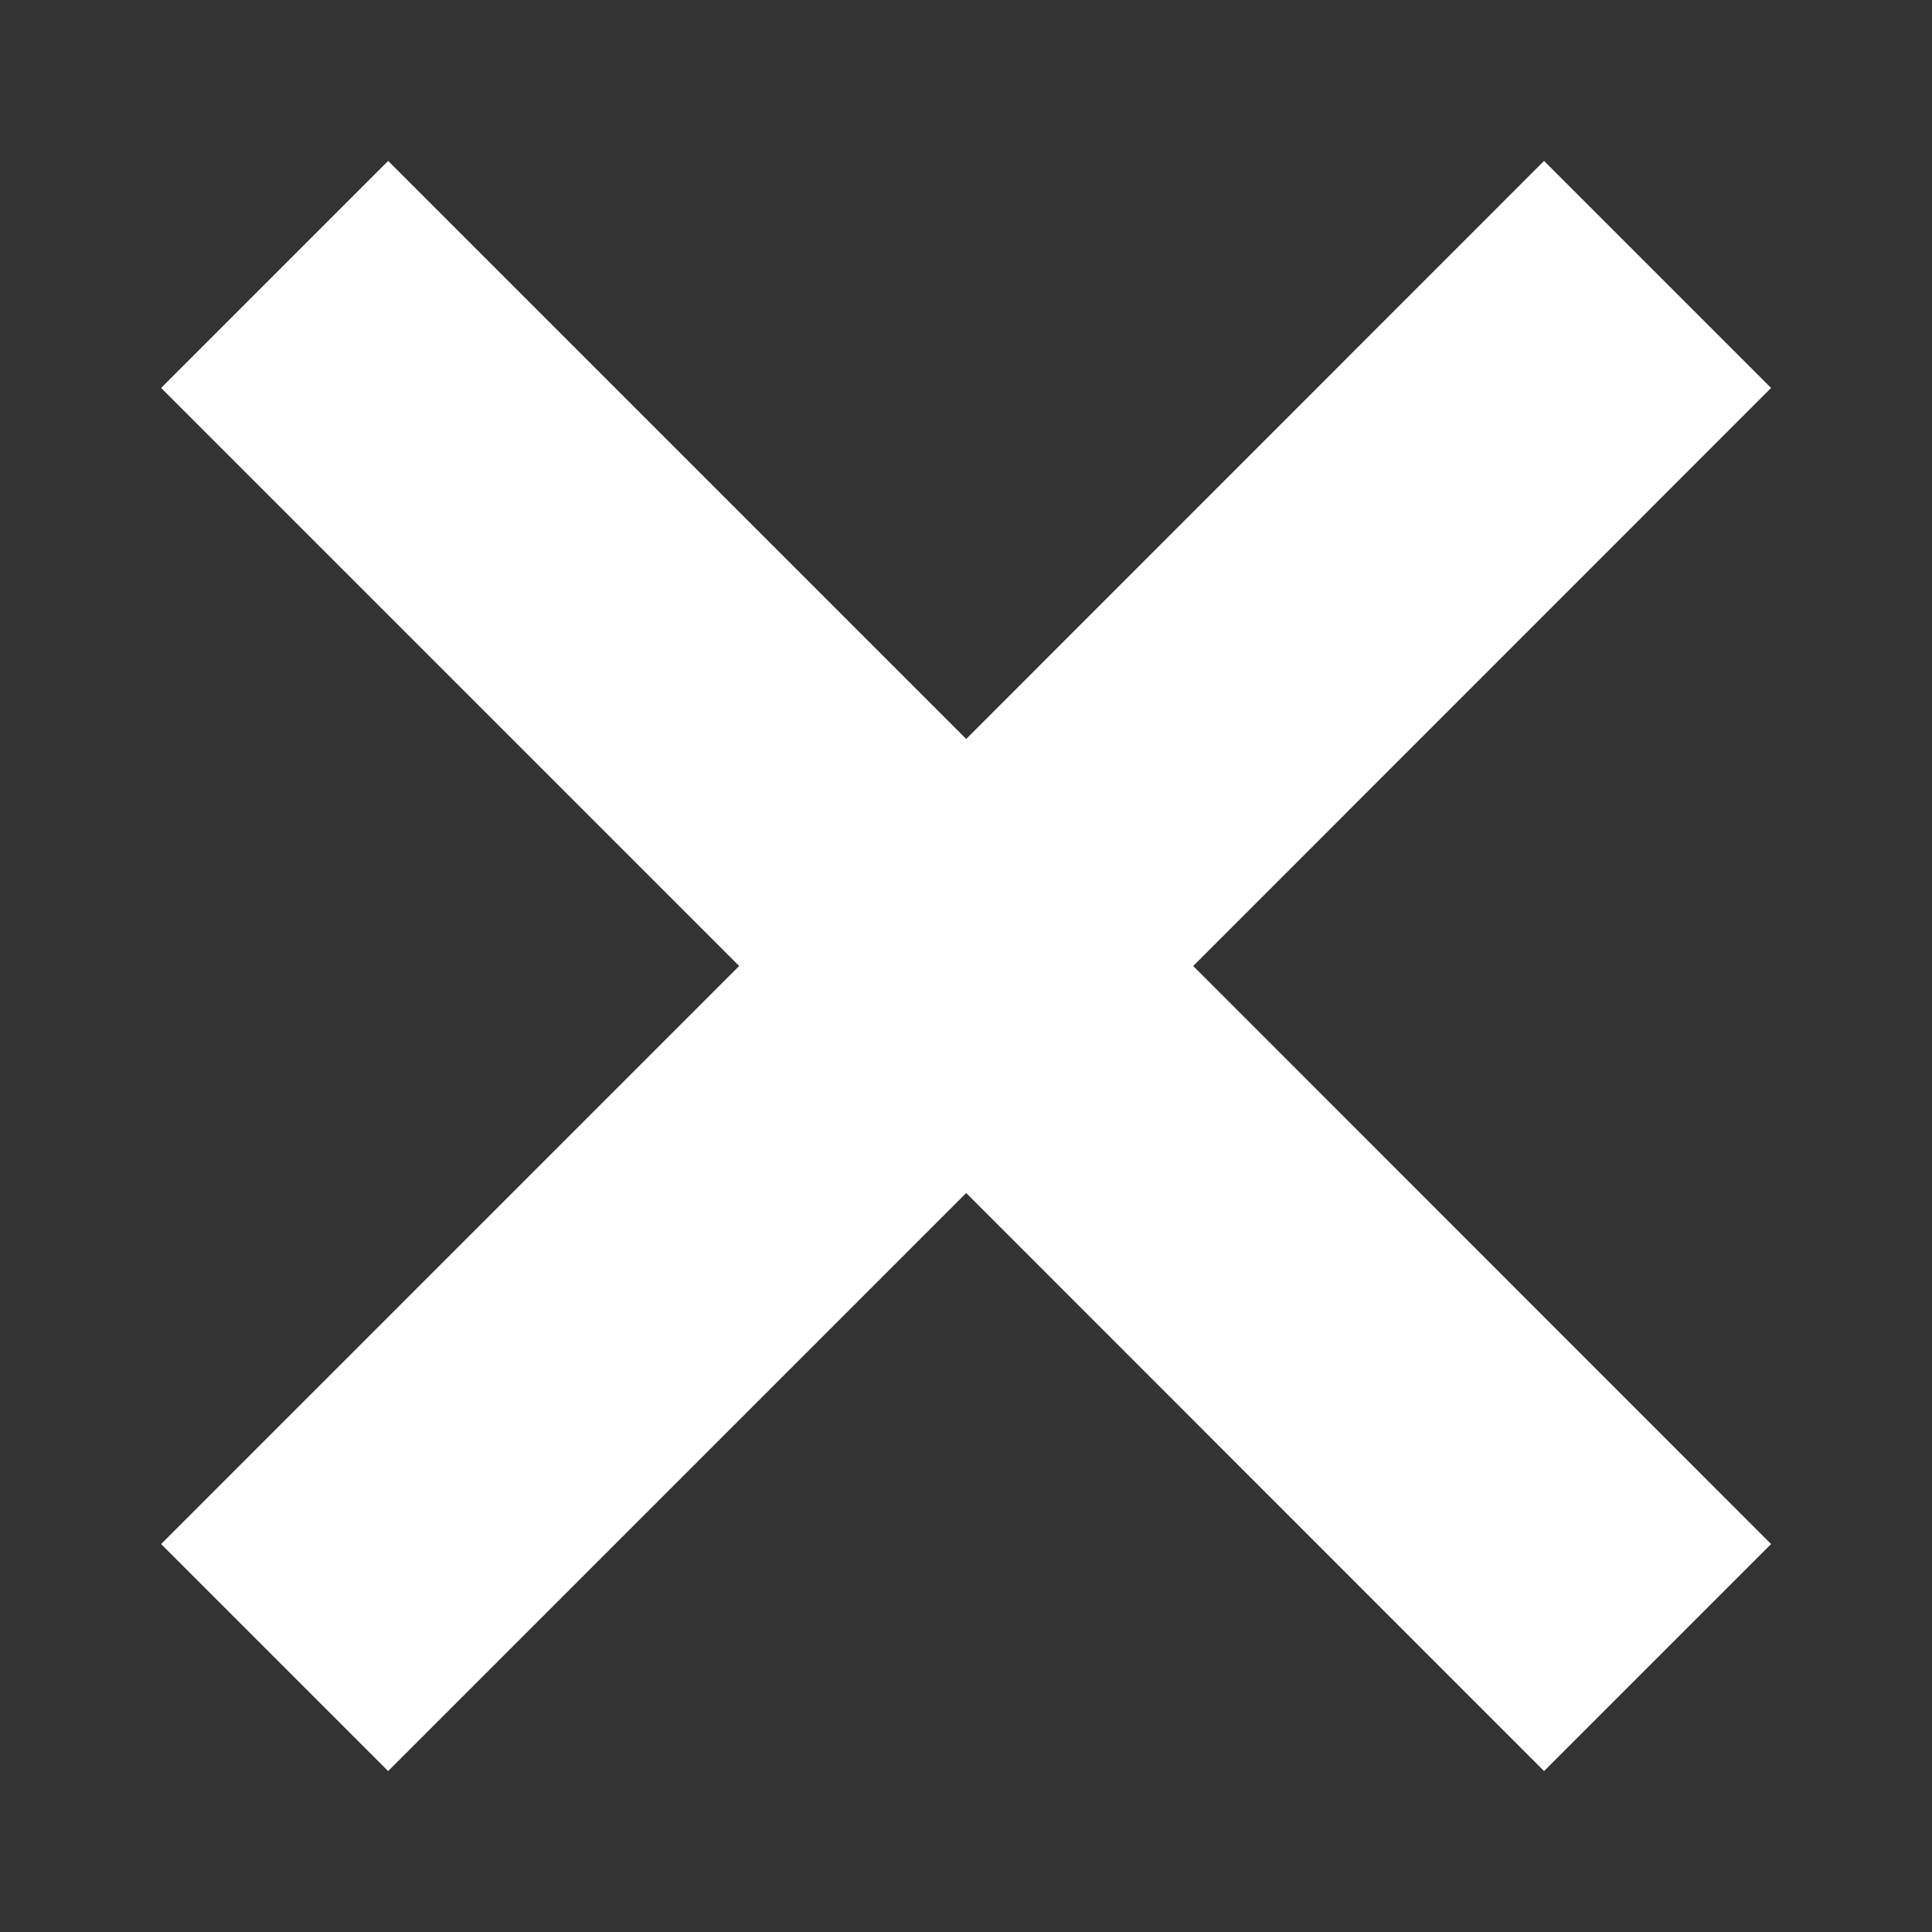 <svg width="10" height="10" viewBox="0 0 10 10" fill="none" xmlns="http://www.w3.org/2000/svg">
<rect x="0" y="0" width="10" height="10" fill="#333333" stroke="none"/>
<path d="M7.992 0.833L5.001 3.825L2.009 0.833L0.834 2.008L3.826 5L0.834 7.992L2.009 9.167L5.001 6.175L7.992 9.167L9.167 7.992L6.176 5L9.167 2.008L7.992 0.833Z" fill="white"/>
</svg>
